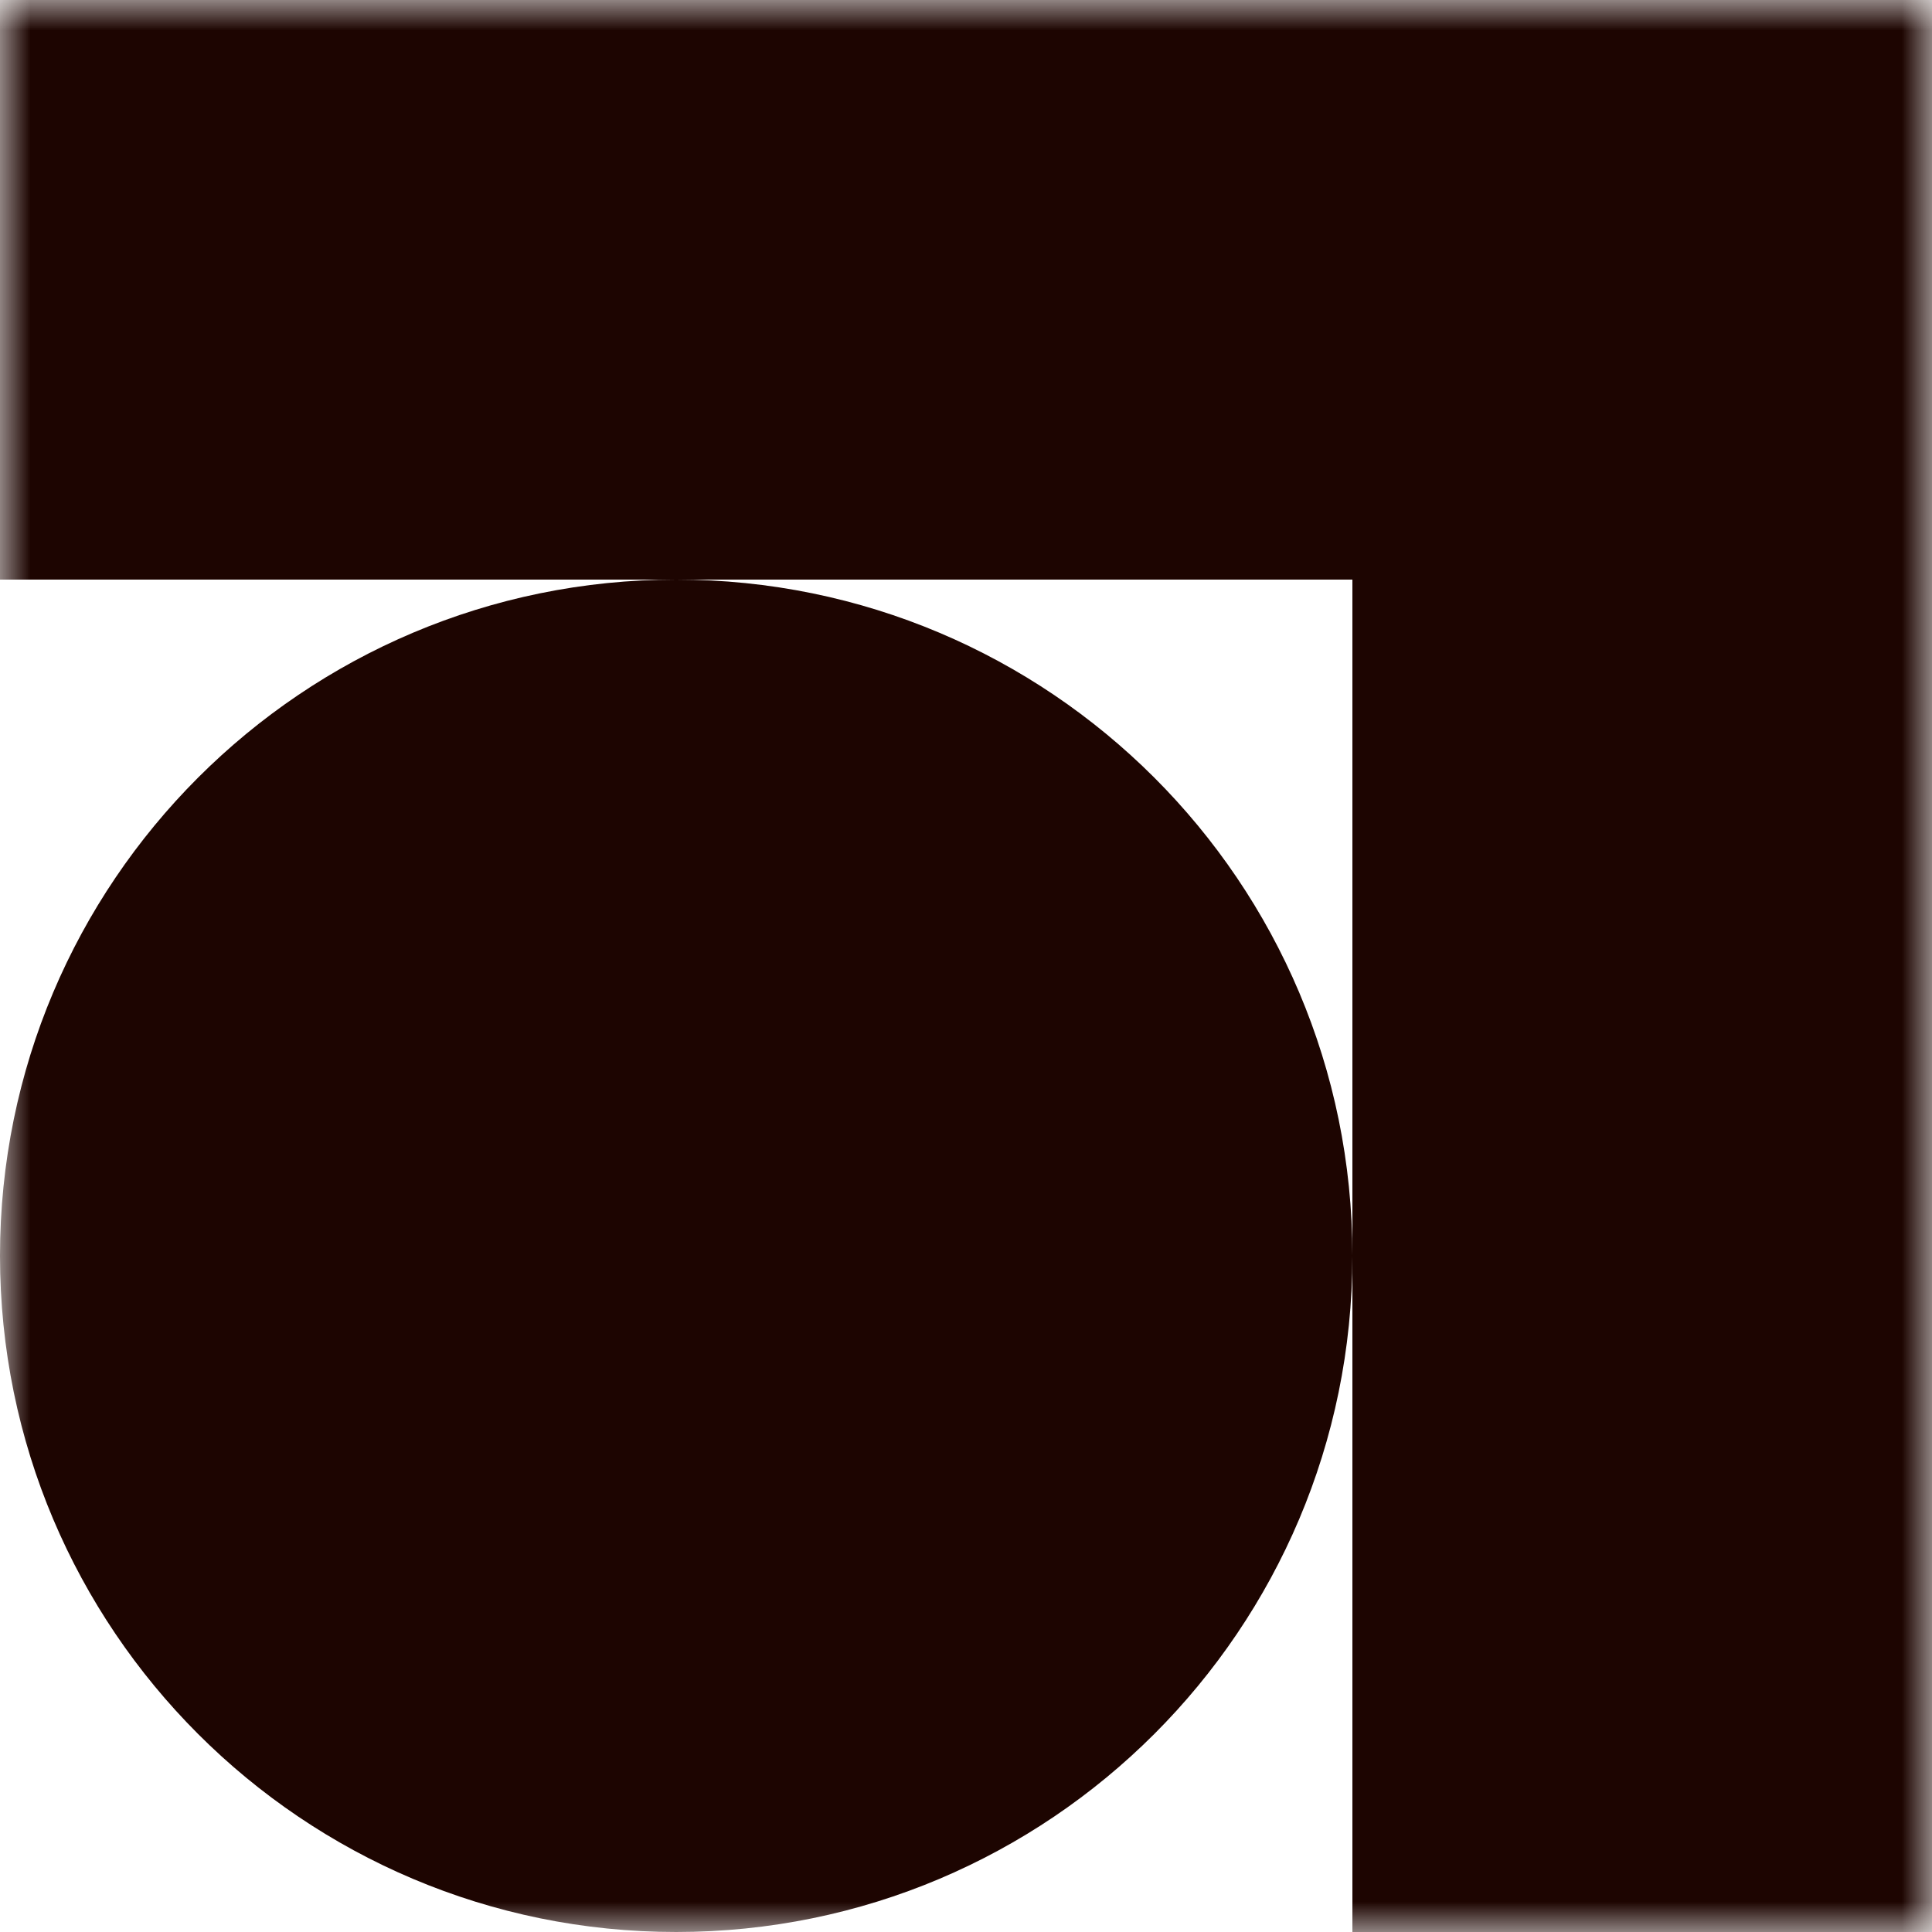 <svg xmlns="http://www.w3.org/2000/svg" width="32" height="32" viewBox="0 0 32 32" fill="none"><g clip-path="url(#clip0_2100_725)"><mask id="mask0_2100_725" style="mask-type:luminance" maskUnits="userSpaceOnUse" x="0" y="0" width="32" height="32"><path d="M32 0H0V32H32V0Z" fill="white"></path></mask><g mask="url(#mask0_2100_725)"><path fill-rule="evenodd" clip-rule="evenodd" d="M32 4.19629e-07V9.6V32H22.4V20.805C22.397 26.988 17.384 32 11.2 32C5.014 32 0 26.986 0 20.8C0 14.614 5.014 9.6 11.2 9.6C17.384 9.6 22.397 14.612 22.4 20.795V9.6H11.2H0V4.19629e-07L22.4 0L32 4.19629e-07Z" fill="#1D0501"></path></g></g><defs><clipPath id="clip0_2100_725"><rect width="32" height="32" fill="white"></rect></clipPath></defs></svg>